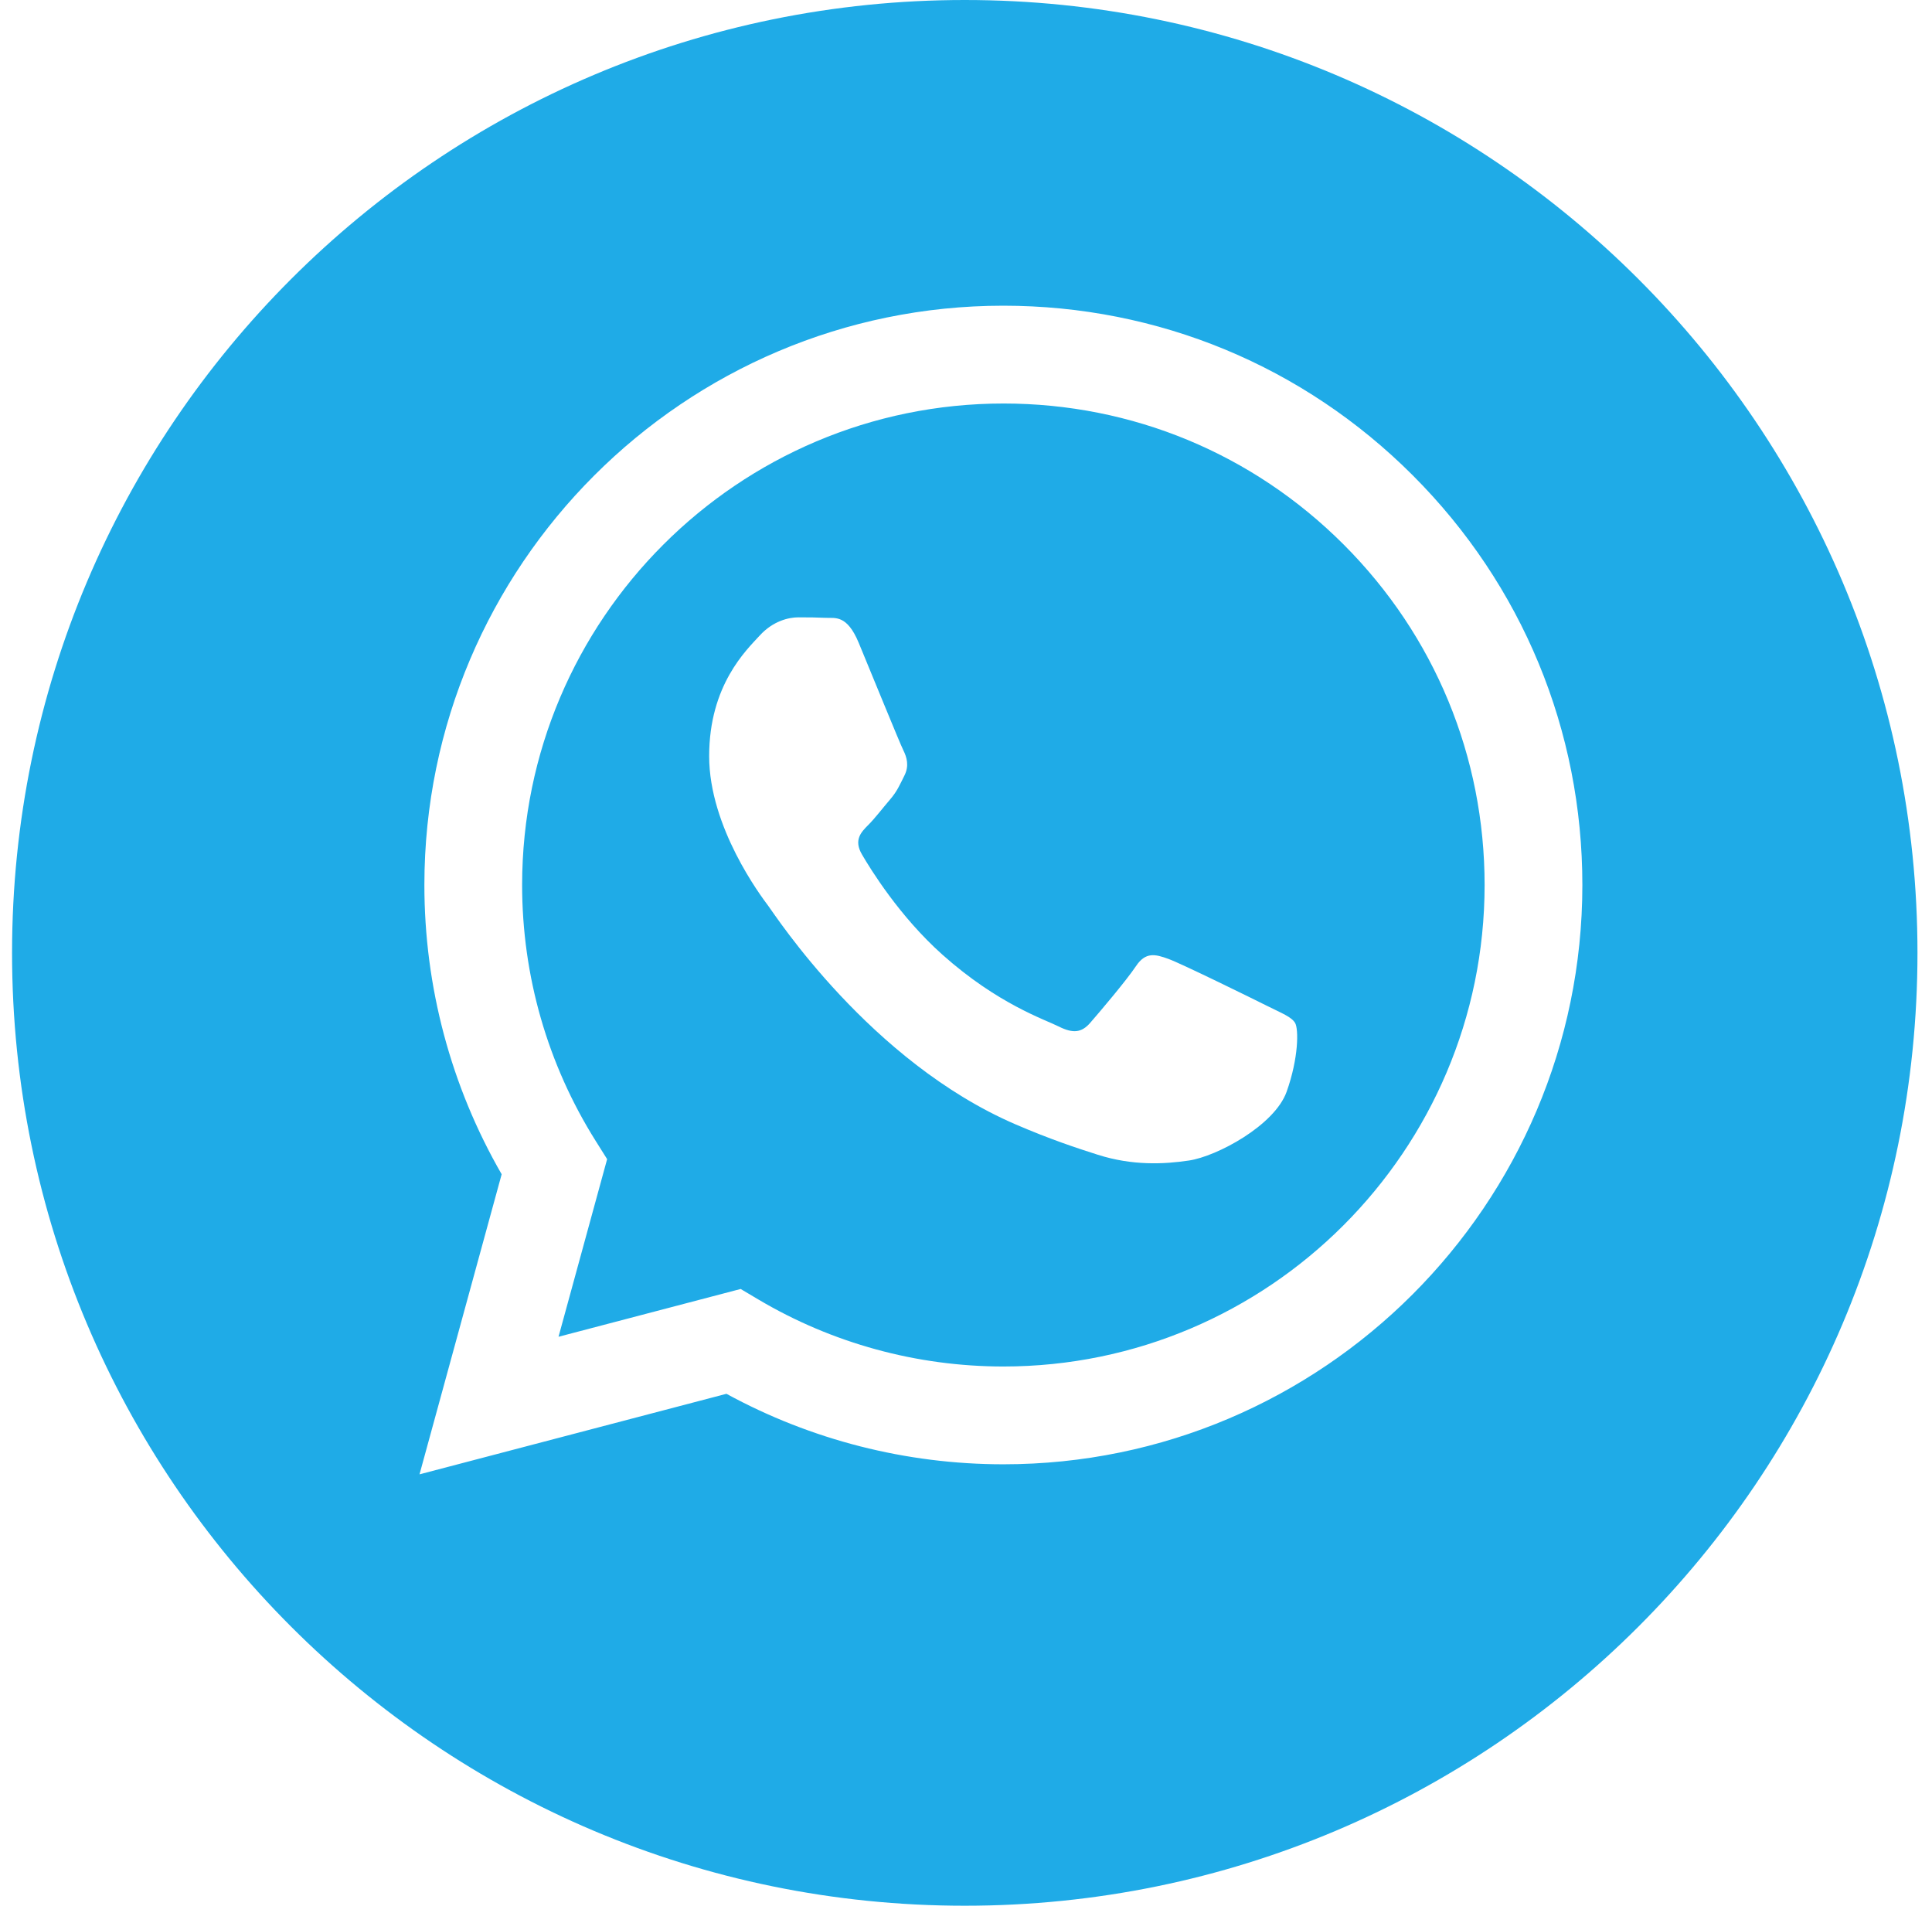 <?xml version="1.0" encoding="UTF-8"?> <svg xmlns="http://www.w3.org/2000/svg" width="100" height="99" viewBox="0 0 100 99" fill="none"> <path d="M51.944 20.882C38.204 20.882 27.03 32.055 27.025 45.789C27.023 50.496 28.34 55.079 30.833 59.045L31.425 59.987L28.909 69.179L38.336 66.706L39.246 67.246C43.07 69.516 47.454 70.716 51.924 70.718H51.934C65.663 70.718 76.837 59.544 76.843 45.809C76.846 39.153 74.257 32.895 69.554 28.187C64.851 23.478 58.597 20.884 51.944 20.882ZM66.596 56.498C65.972 58.247 62.98 59.844 61.542 60.058C60.252 60.251 58.619 60.331 56.826 59.761C55.739 59.416 54.344 58.955 52.557 58.184C45.044 54.941 40.138 47.377 39.764 46.878C39.39 46.378 36.706 42.818 36.706 39.132C36.706 35.446 38.64 33.635 39.327 32.885C40.013 32.135 40.825 31.948 41.324 31.948C41.823 31.948 42.323 31.953 42.759 31.974C43.219 31.997 43.836 31.8 44.444 33.259C45.068 34.759 46.566 38.444 46.753 38.819C46.94 39.194 47.065 39.631 46.815 40.131C46.565 40.63 46.441 40.943 46.066 41.38C45.691 41.817 45.28 42.356 44.943 42.692C44.568 43.065 44.178 43.471 44.615 44.22C45.052 44.97 46.555 47.422 48.781 49.407C51.641 51.958 54.054 52.749 54.803 53.124C55.552 53.499 55.989 53.436 56.425 52.937C56.862 52.437 58.297 50.75 58.796 50.001C59.295 49.252 59.794 49.376 60.481 49.626C61.167 49.876 64.849 51.687 65.598 52.062C66.347 52.437 66.846 52.624 67.033 52.937C67.22 53.249 67.22 54.749 66.596 56.498Z" fill="#1FABE7"></path> <path d="M49.936 0C22.702 0 0.624 22.078 0.624 49.312C0.624 76.546 22.702 98.624 49.936 98.624C77.17 98.624 99.248 76.546 99.248 49.312C99.248 22.078 77.17 0 49.936 0ZM51.934 75.779C51.933 75.779 51.935 75.779 51.934 75.779H51.922C46.906 75.777 41.978 74.519 37.601 72.131L21.714 76.299L25.966 60.769C23.343 56.224 21.963 51.068 21.966 45.787C21.971 29.263 35.416 15.82 51.934 15.82C59.951 15.823 67.476 18.944 73.134 24.609C78.792 30.273 81.907 37.803 81.903 45.811C81.896 62.335 68.451 75.779 51.934 75.779Z" fill="#1FABE7"></path> </svg> 